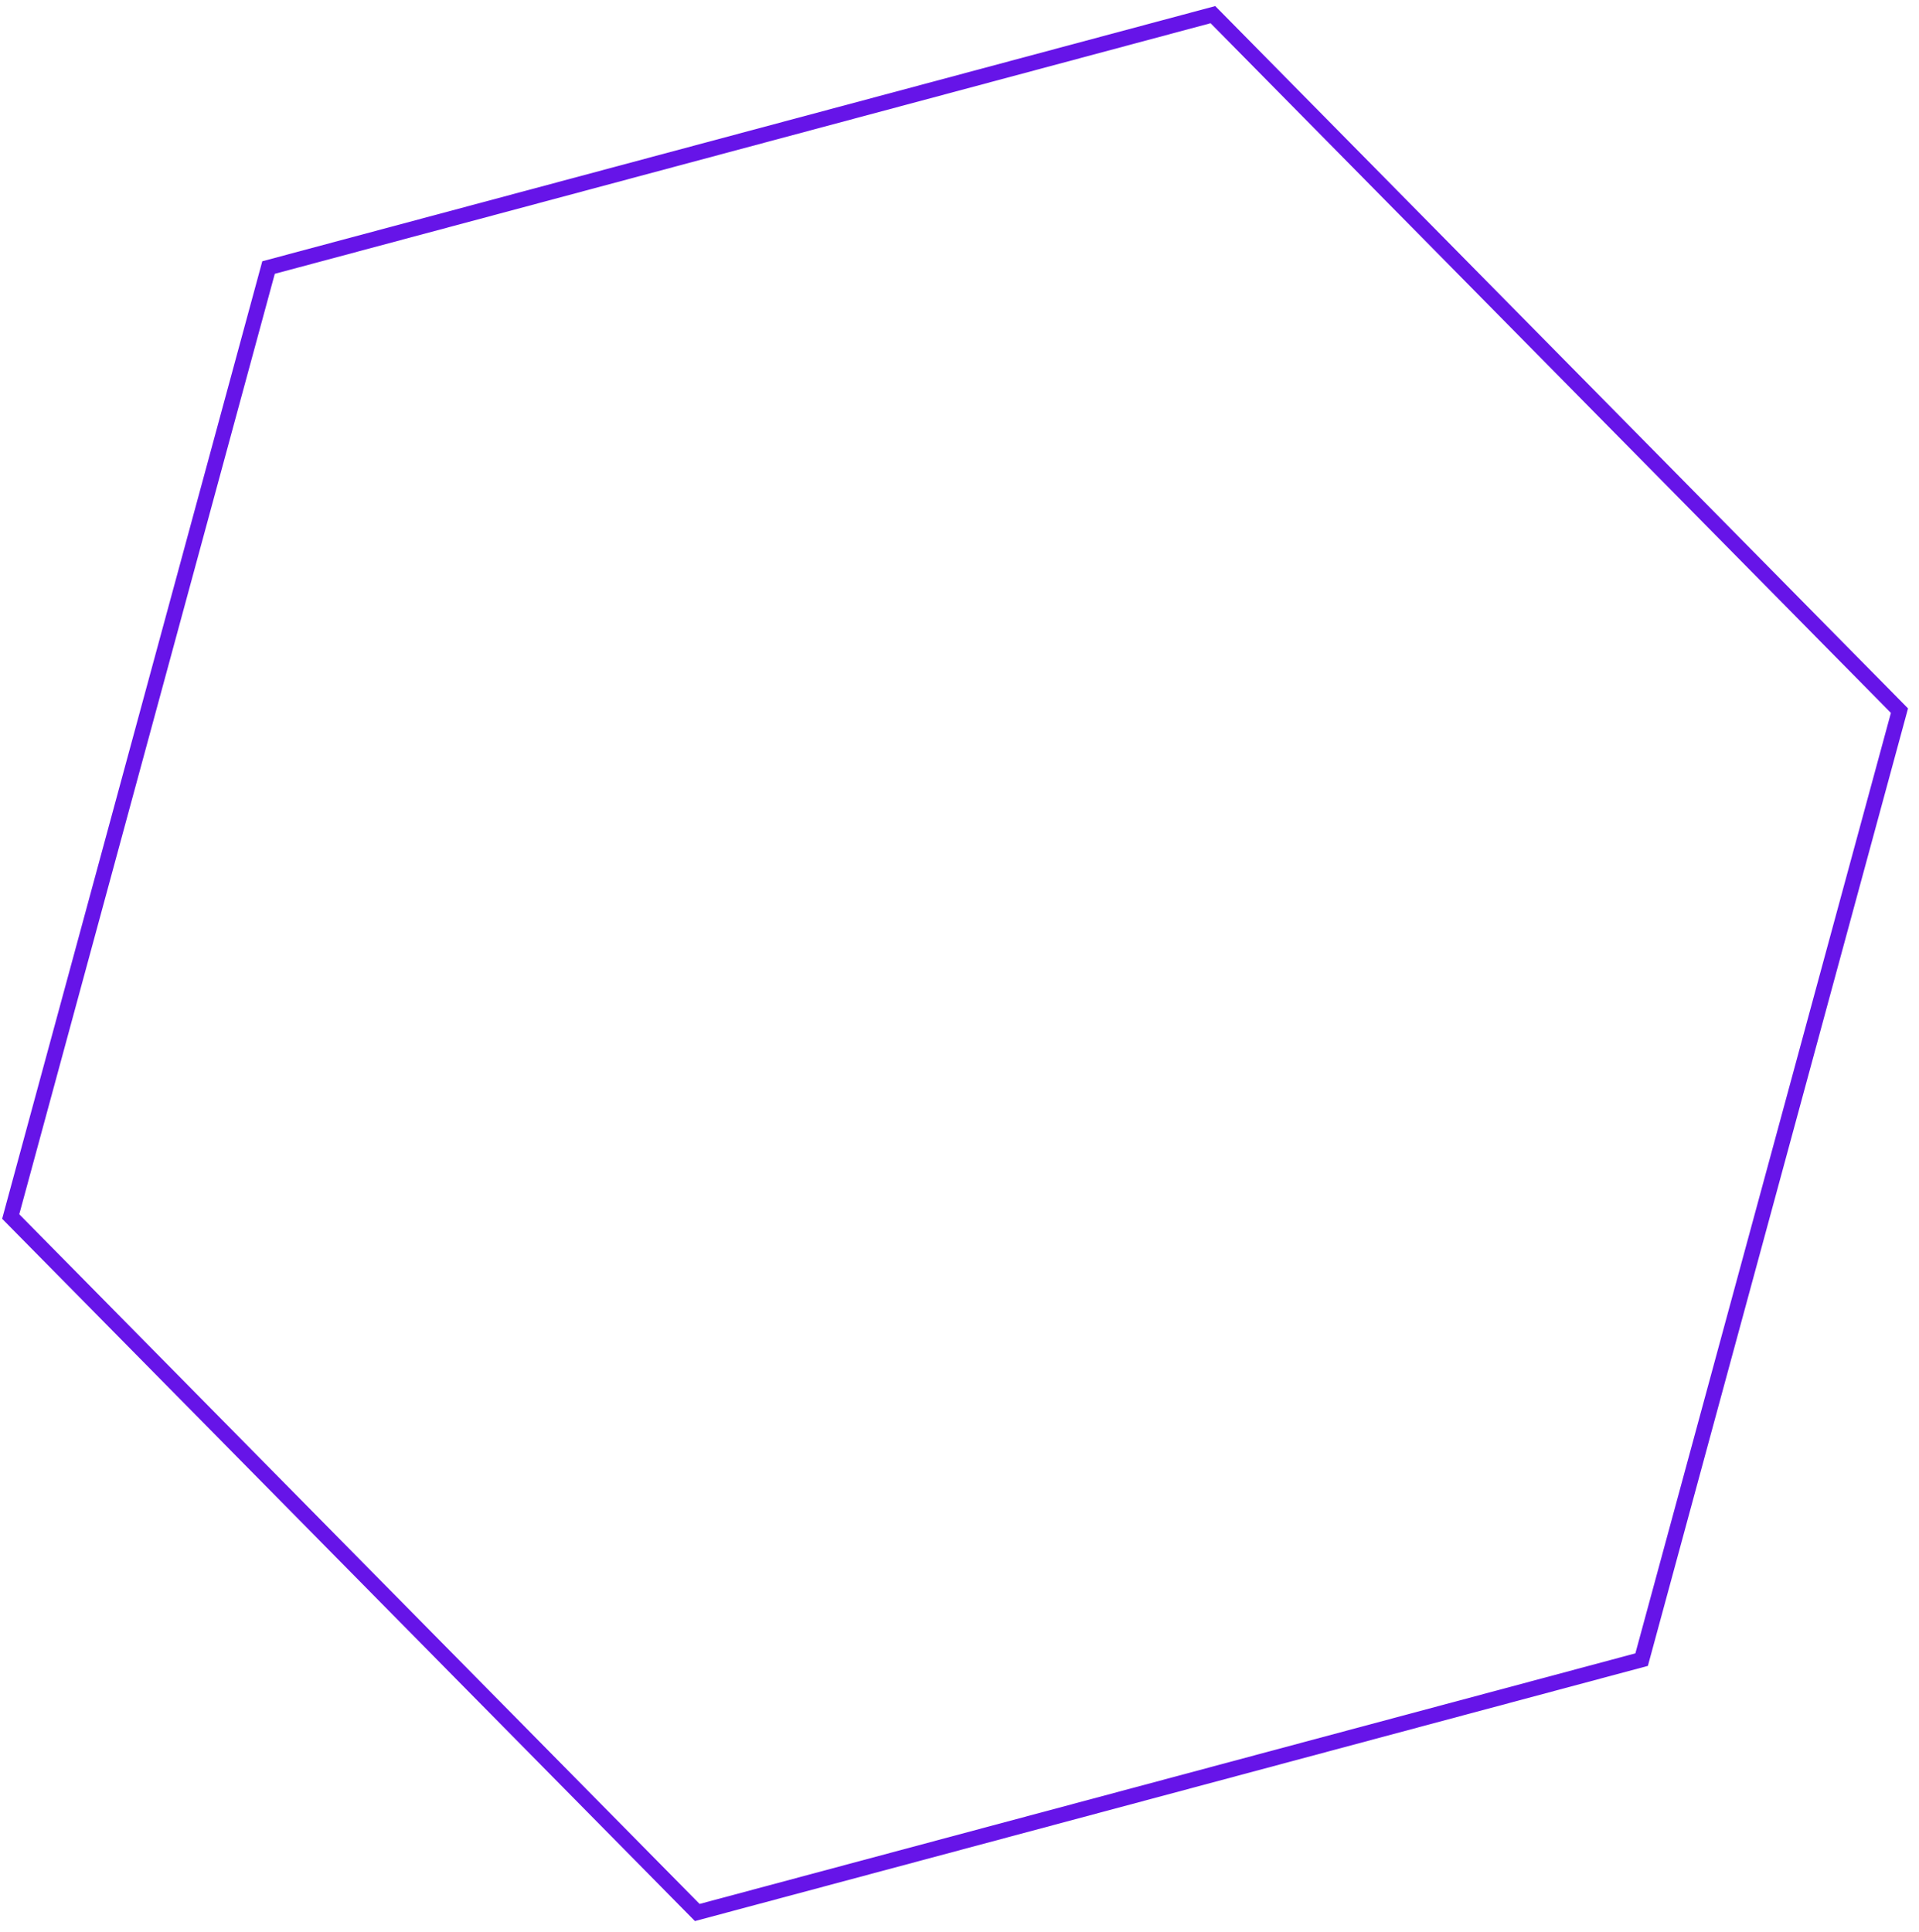 <?xml version="1.0" encoding="UTF-8"?> <svg xmlns="http://www.w3.org/2000/svg" width="150" height="151" viewBox="0 0 150 151" fill="none"> <path d="M20.991 20.913L94.808 1.145L148.473 55.55L128.319 129.729L54.502 149.496L0.837 95.093L20.991 20.913Z" stroke="#6614E8" stroke-width="1.2"></path> </svg> 